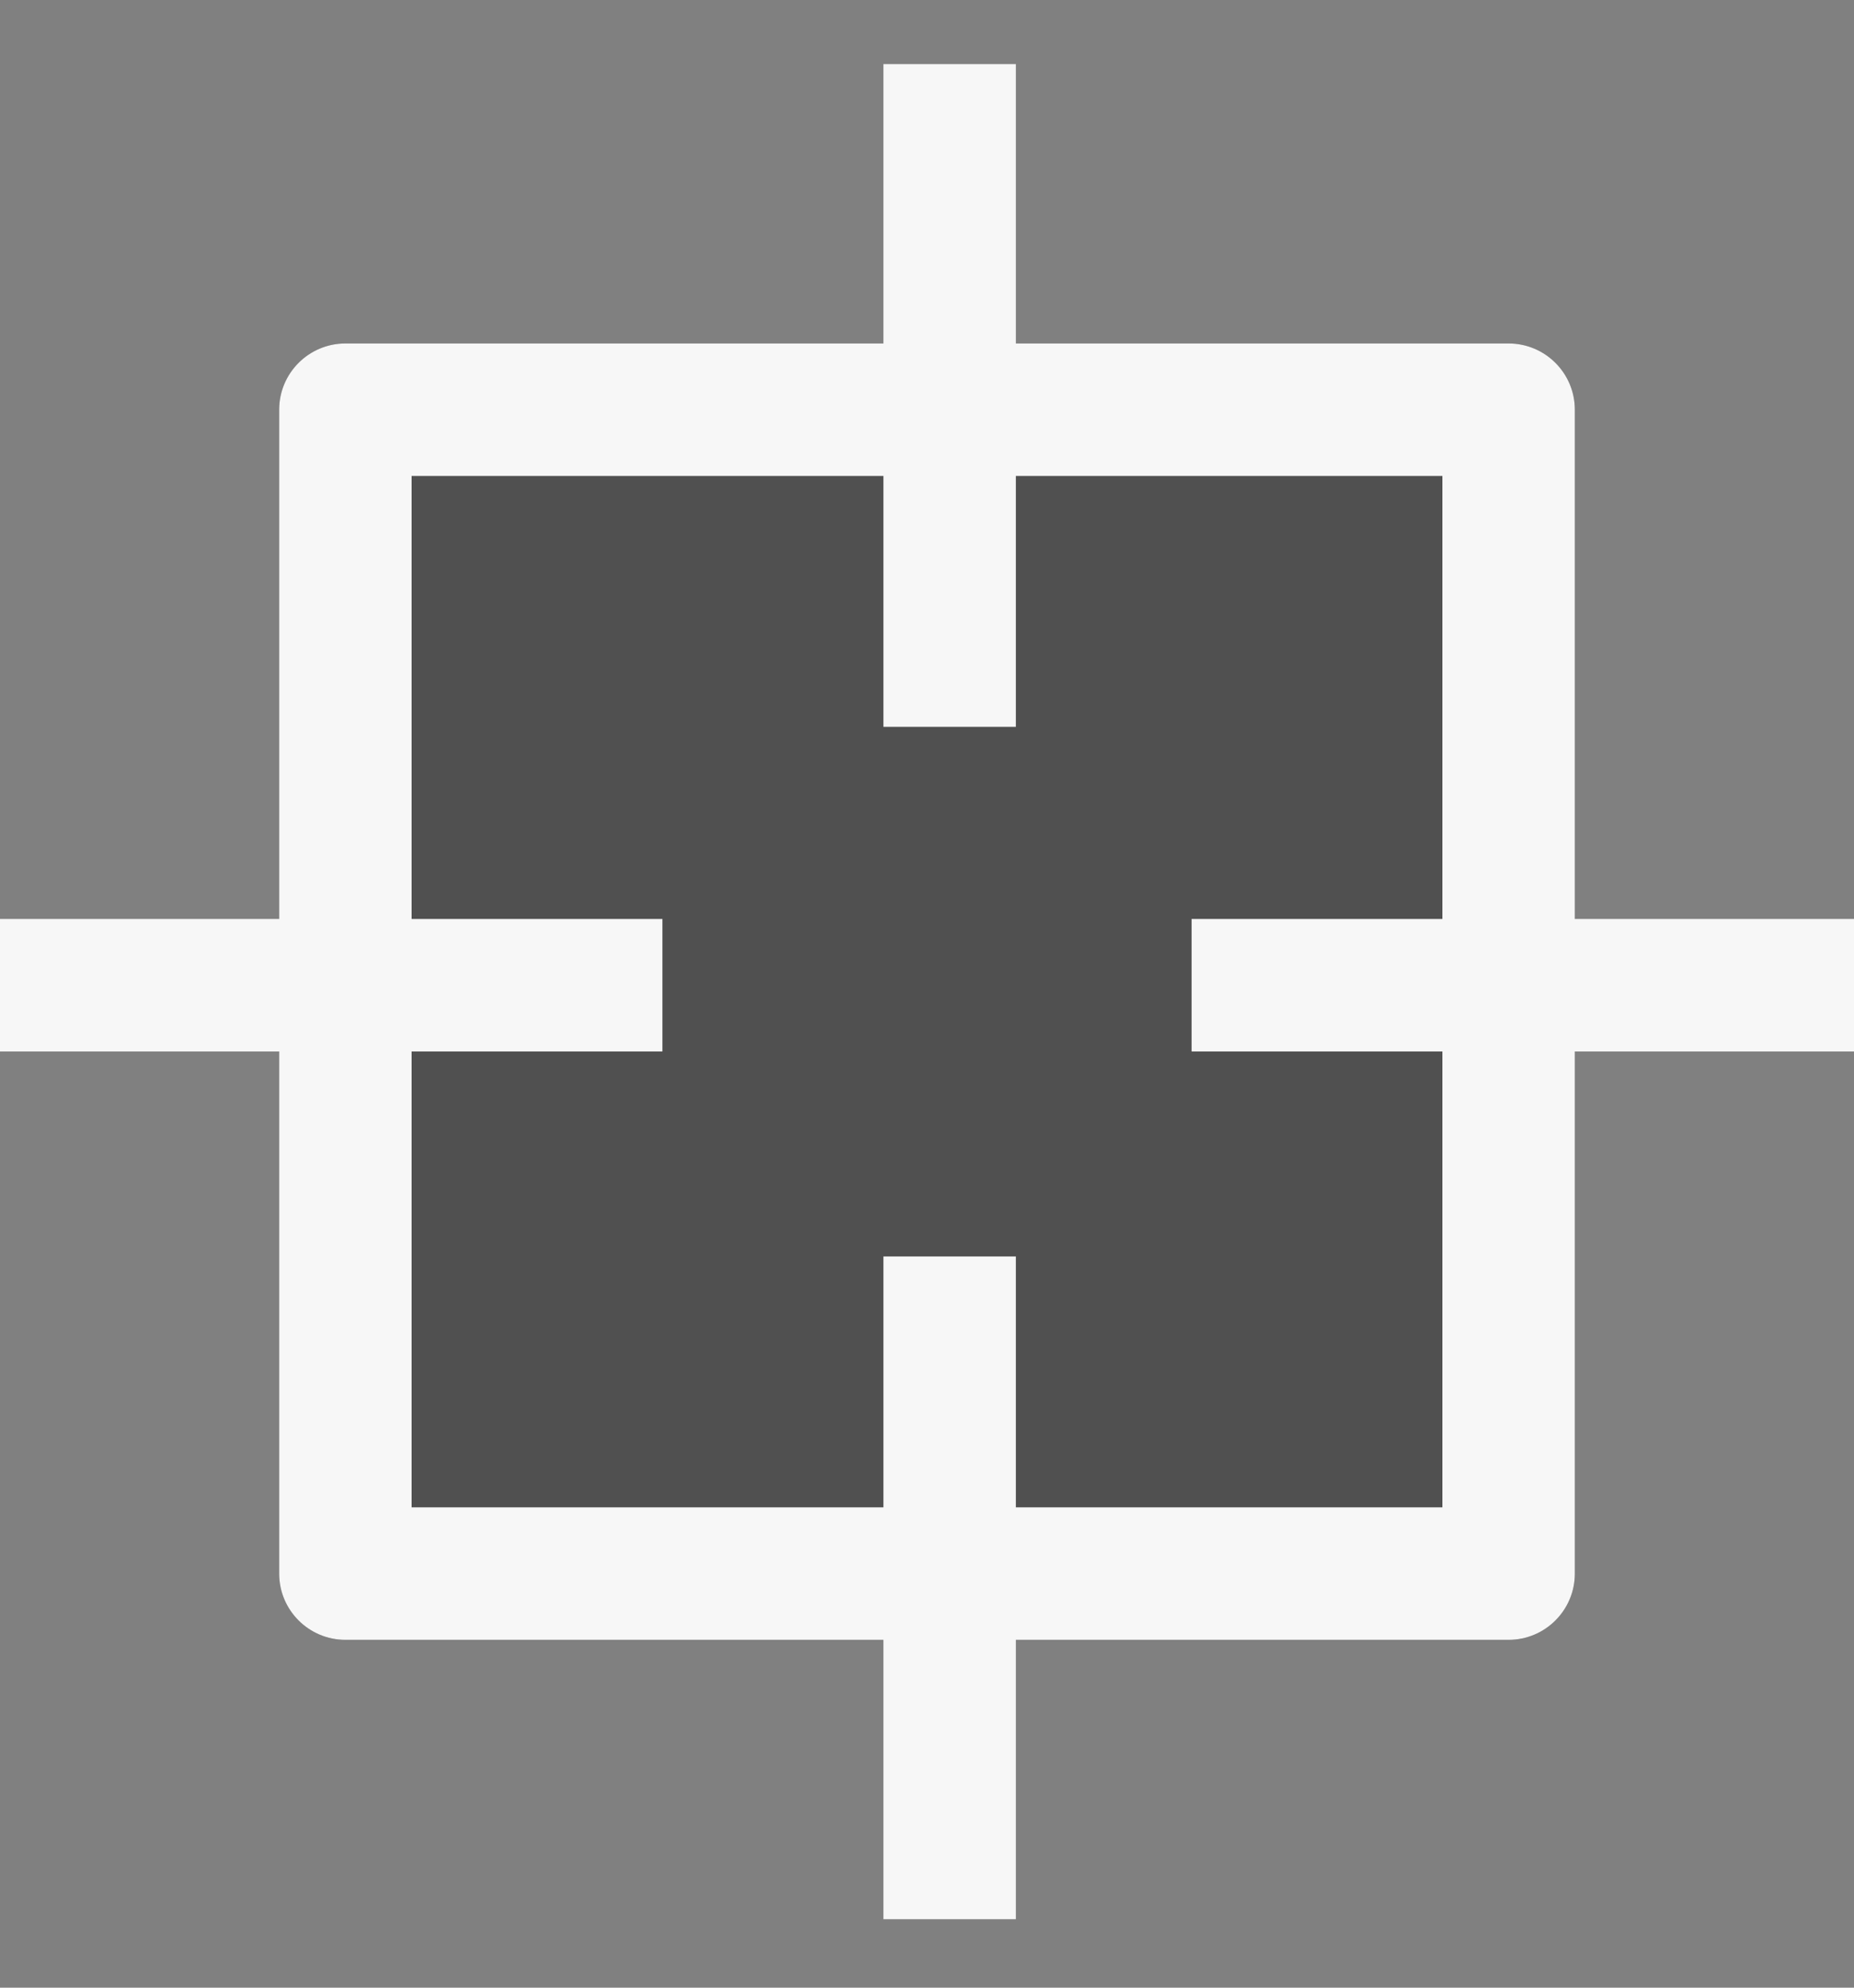 <svg width="14" height="15" viewBox="0 0 14 15" fill="none" xmlns="http://www.w3.org/2000/svg">
<rect x="0" y="0" width="14" height="15" fill="#808080" stroke="none"/>
<g clip-path="url(#clip0_8074_35820)">
<path d="M2.108 3.092C2.108 2.816 2.332 2.592 2.608 2.592H11.392C11.668 2.592 11.892 2.816 11.892 3.092V11.875C11.892 12.151 11.668 12.375 11.392 12.375H2.608C2.332 12.375 2.108 12.151 2.108 11.875V3.092Z" fill="#505050"/>
<path fill-rule="evenodd" clip-rule="evenodd" d="M3.108 3.592V11.375H10.892V3.592H3.108ZM2.608 2.592C2.332 2.592 2.108 2.816 2.108 3.092V11.875C2.108 12.151 2.332 12.375 2.608 12.375H11.392C11.668 12.375 11.892 12.151 11.892 11.875V3.092C11.892 2.816 11.668 2.592 11.392 2.592H2.608Z" fill="#F7F7F7"/>
<path fill-rule="evenodd" clip-rule="evenodd" d="M6.671 5.485L6.671 0.484L7.671 0.484L7.671 5.485L6.671 5.485Z" fill="#F7F7F7"/>
<path fill-rule="evenodd" clip-rule="evenodd" d="M6.671 14.483L6.671 9.482L7.671 9.482L7.671 14.483L6.671 14.483Z" fill="#F7F7F7"/>
<path fill-rule="evenodd" clip-rule="evenodd" d="M8.998 6.935L14 6.935L14 7.935L8.998 7.935L8.998 6.935Z" fill="#F7F7F7"/>
<path fill-rule="evenodd" clip-rule="evenodd" d="M0 6.935L5.002 6.935L5.002 7.935L0 7.935L0 6.935Z" fill="#F7F7F7"/>
</g>
<defs>
<clipPath id="clip0_8074_35820">
<rect width="14" height="14" fill="white" transform="translate(0 14.483) rotate(-90)"/>
</clipPath>
</defs>
</svg>
